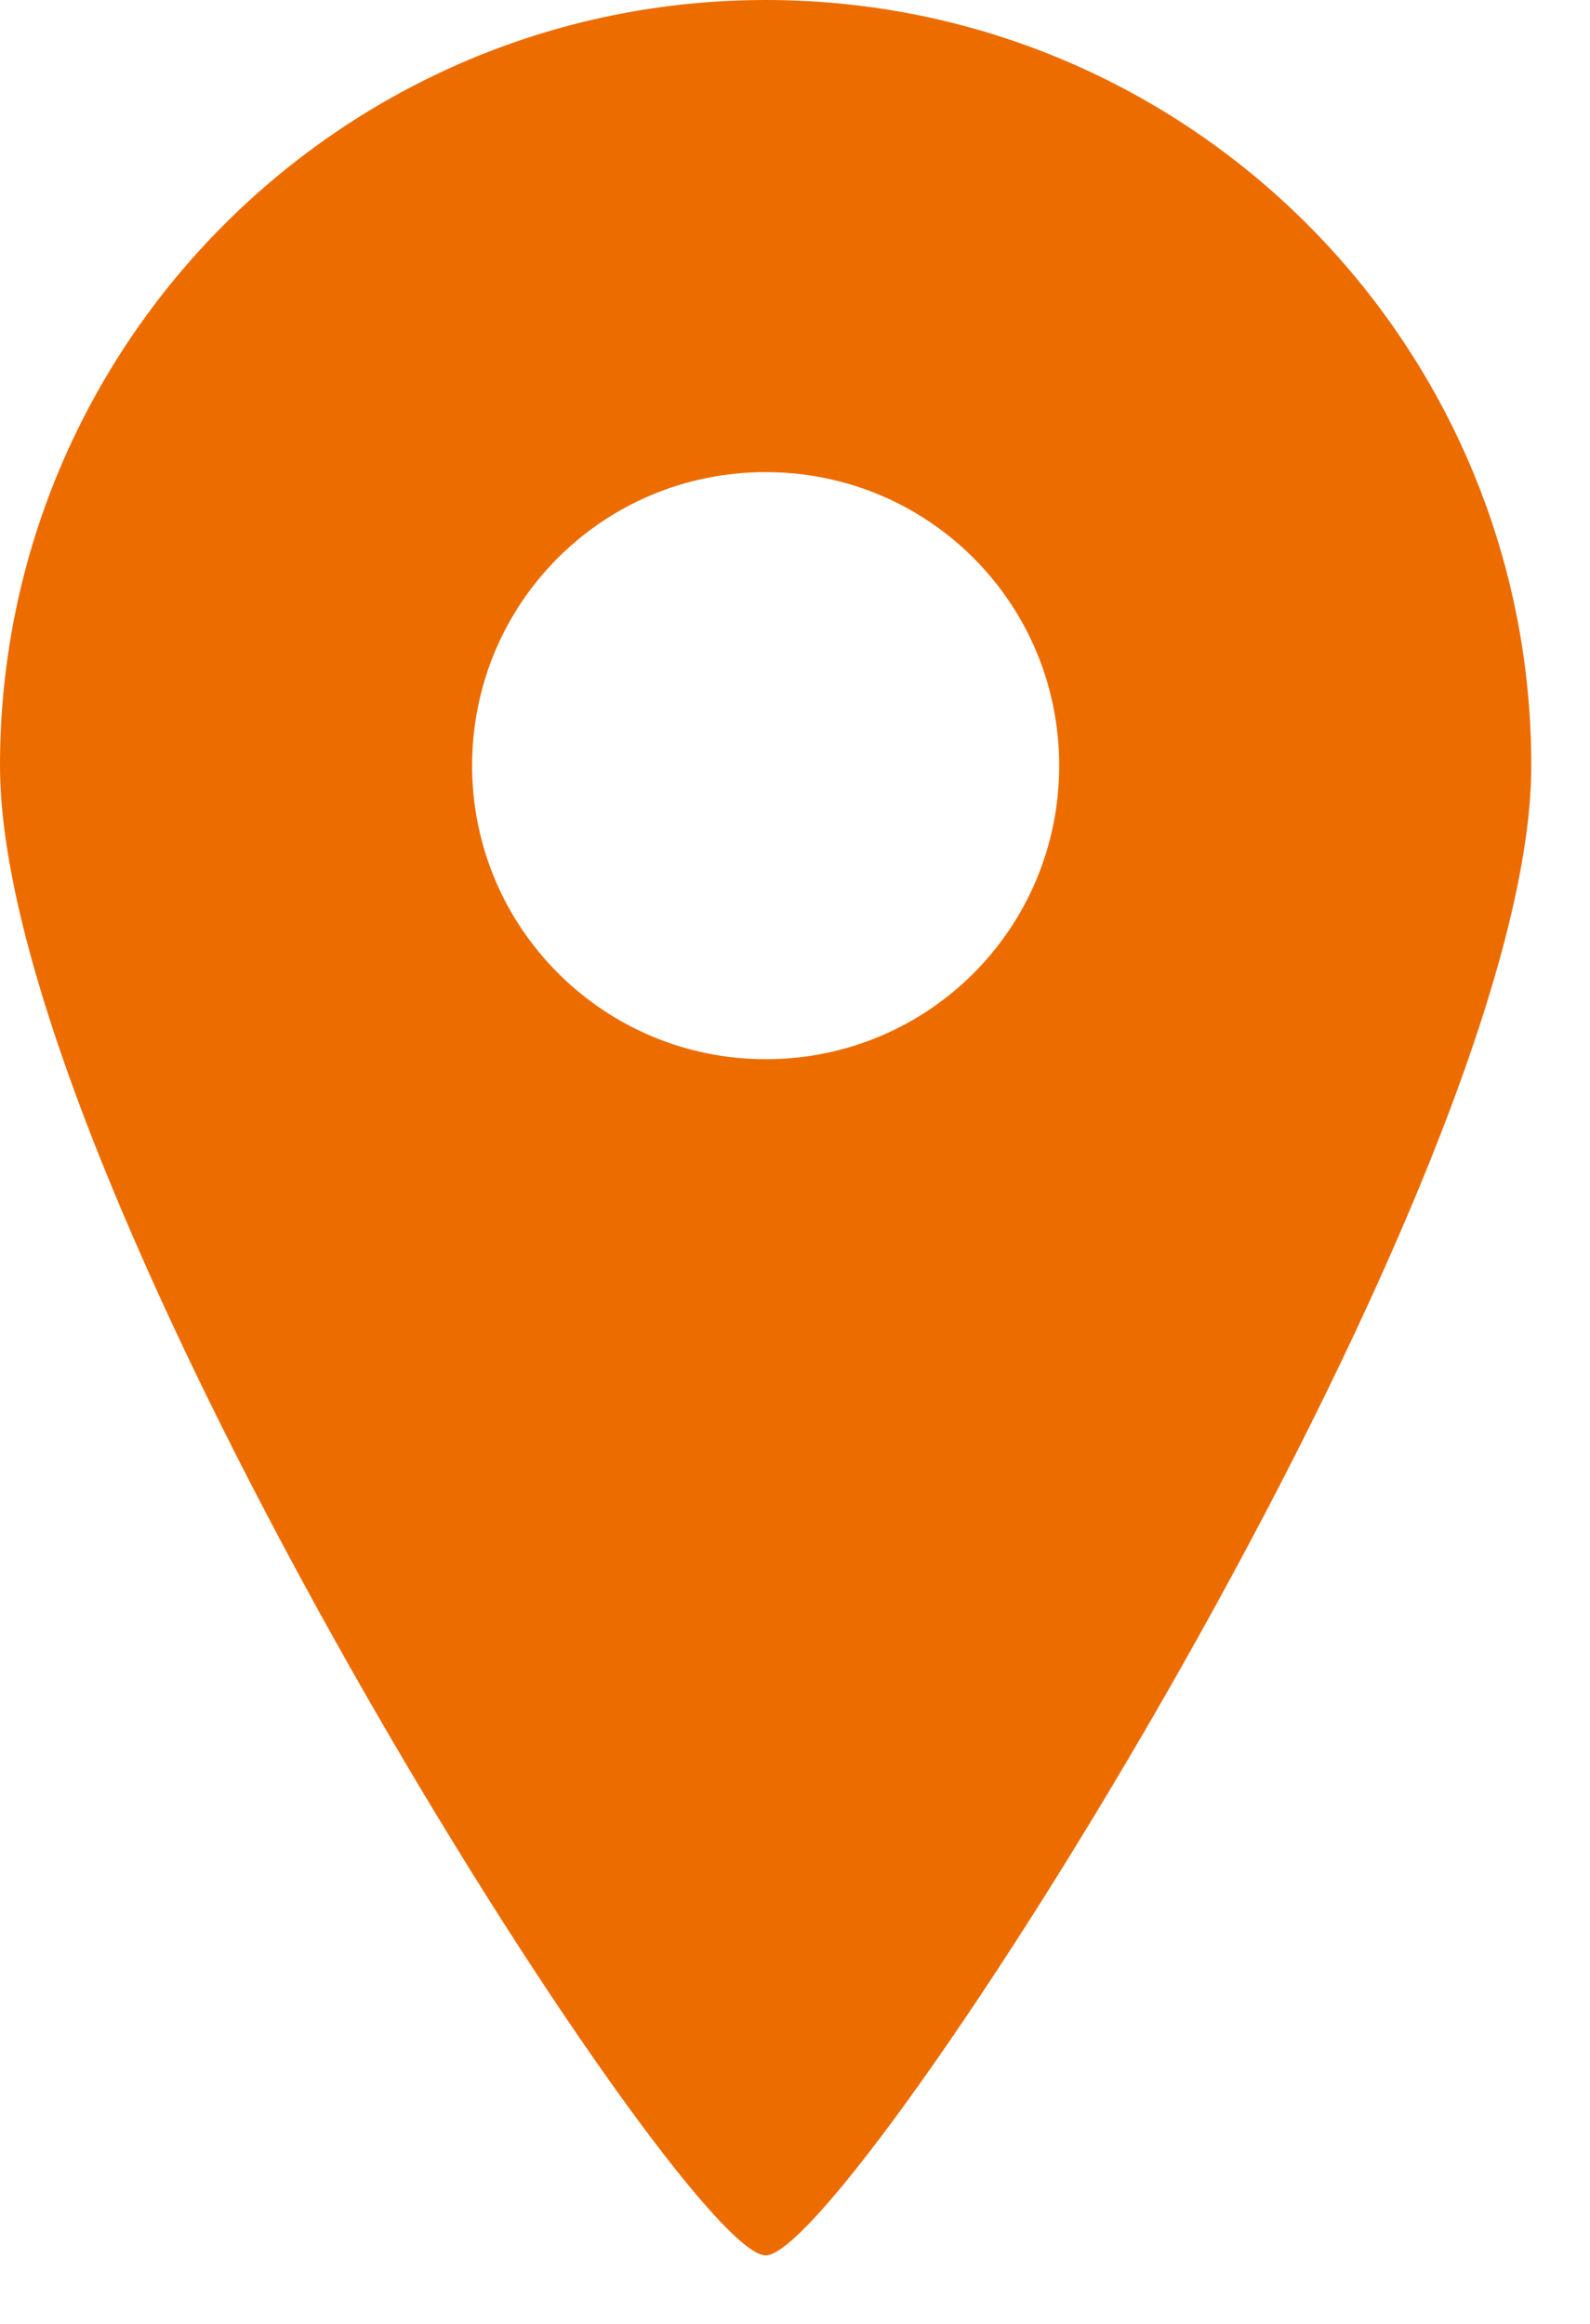 <svg width="13" height="19" viewBox="0 0 13 19" fill="none" xmlns="http://www.w3.org/2000/svg">
<path d="M6.26 0C2.81 0 0 2.8 0 6.26C0 9.72 5.57 18.44 6.26 18.44C6.95 18.44 12.52 9.72 12.52 6.26C12.52 2.8 9.72 0 6.26 0ZM6.26 8.66C4.94 8.66 3.86 7.59 3.86 6.26C3.86 4.93 4.93 3.86 6.26 3.86C7.59 3.86 8.66 4.93 8.66 6.26C8.66 7.59 7.59 8.66 6.26 8.66Z" fill="#ED6C00"/>
</svg>
